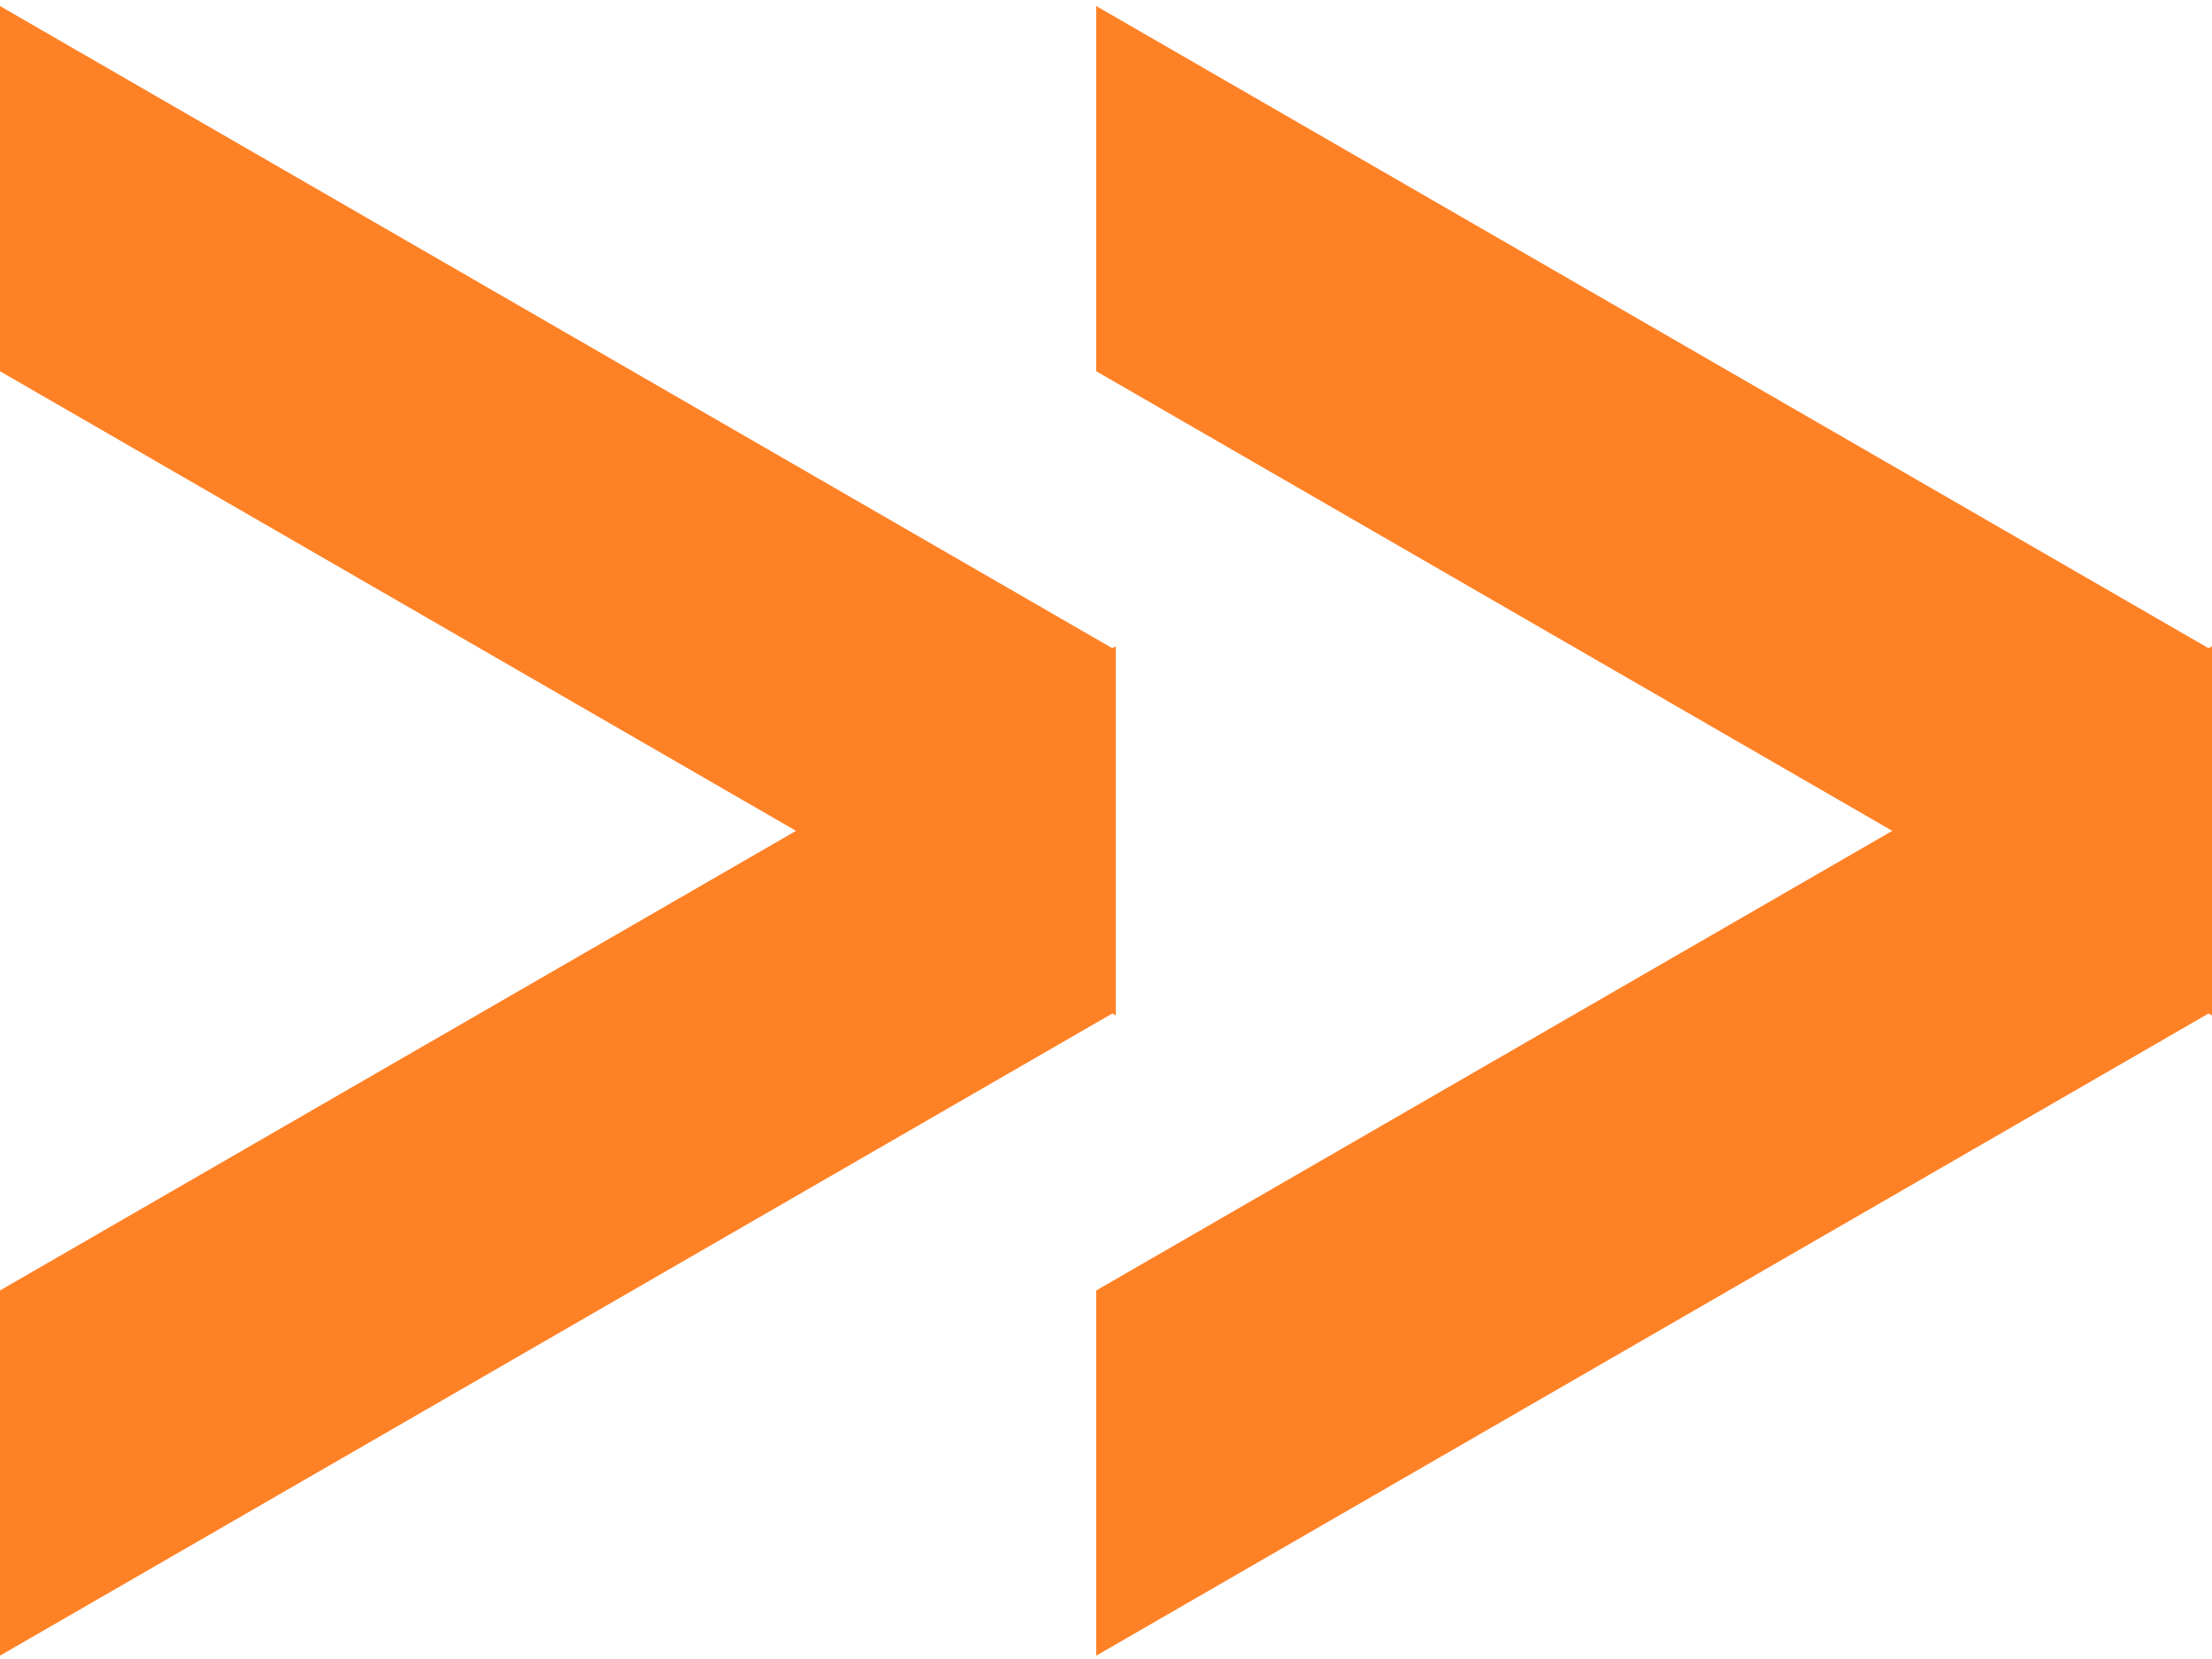 <?xml version="1.0" encoding="UTF-8"?> <svg xmlns="http://www.w3.org/2000/svg" width="32" height="24" viewBox="0 0 32 24" fill="none"><path d="M32 9.406V14.69L15.858 5.37V0.087L32 9.406Z" fill="#FF8126"></path><path d="M32 14.633V9.349L15.858 18.669V23.952L32 14.633Z" fill="#FF8126"></path><path d="M16.141 9.406V14.69L-0.001 5.37V0.087L16.141 9.406Z" fill="#FF8126"></path><path d="M16.141 14.633V9.349L-0.001 18.669V23.952L16.141 14.633Z" fill="#FF8126"></path></svg> 